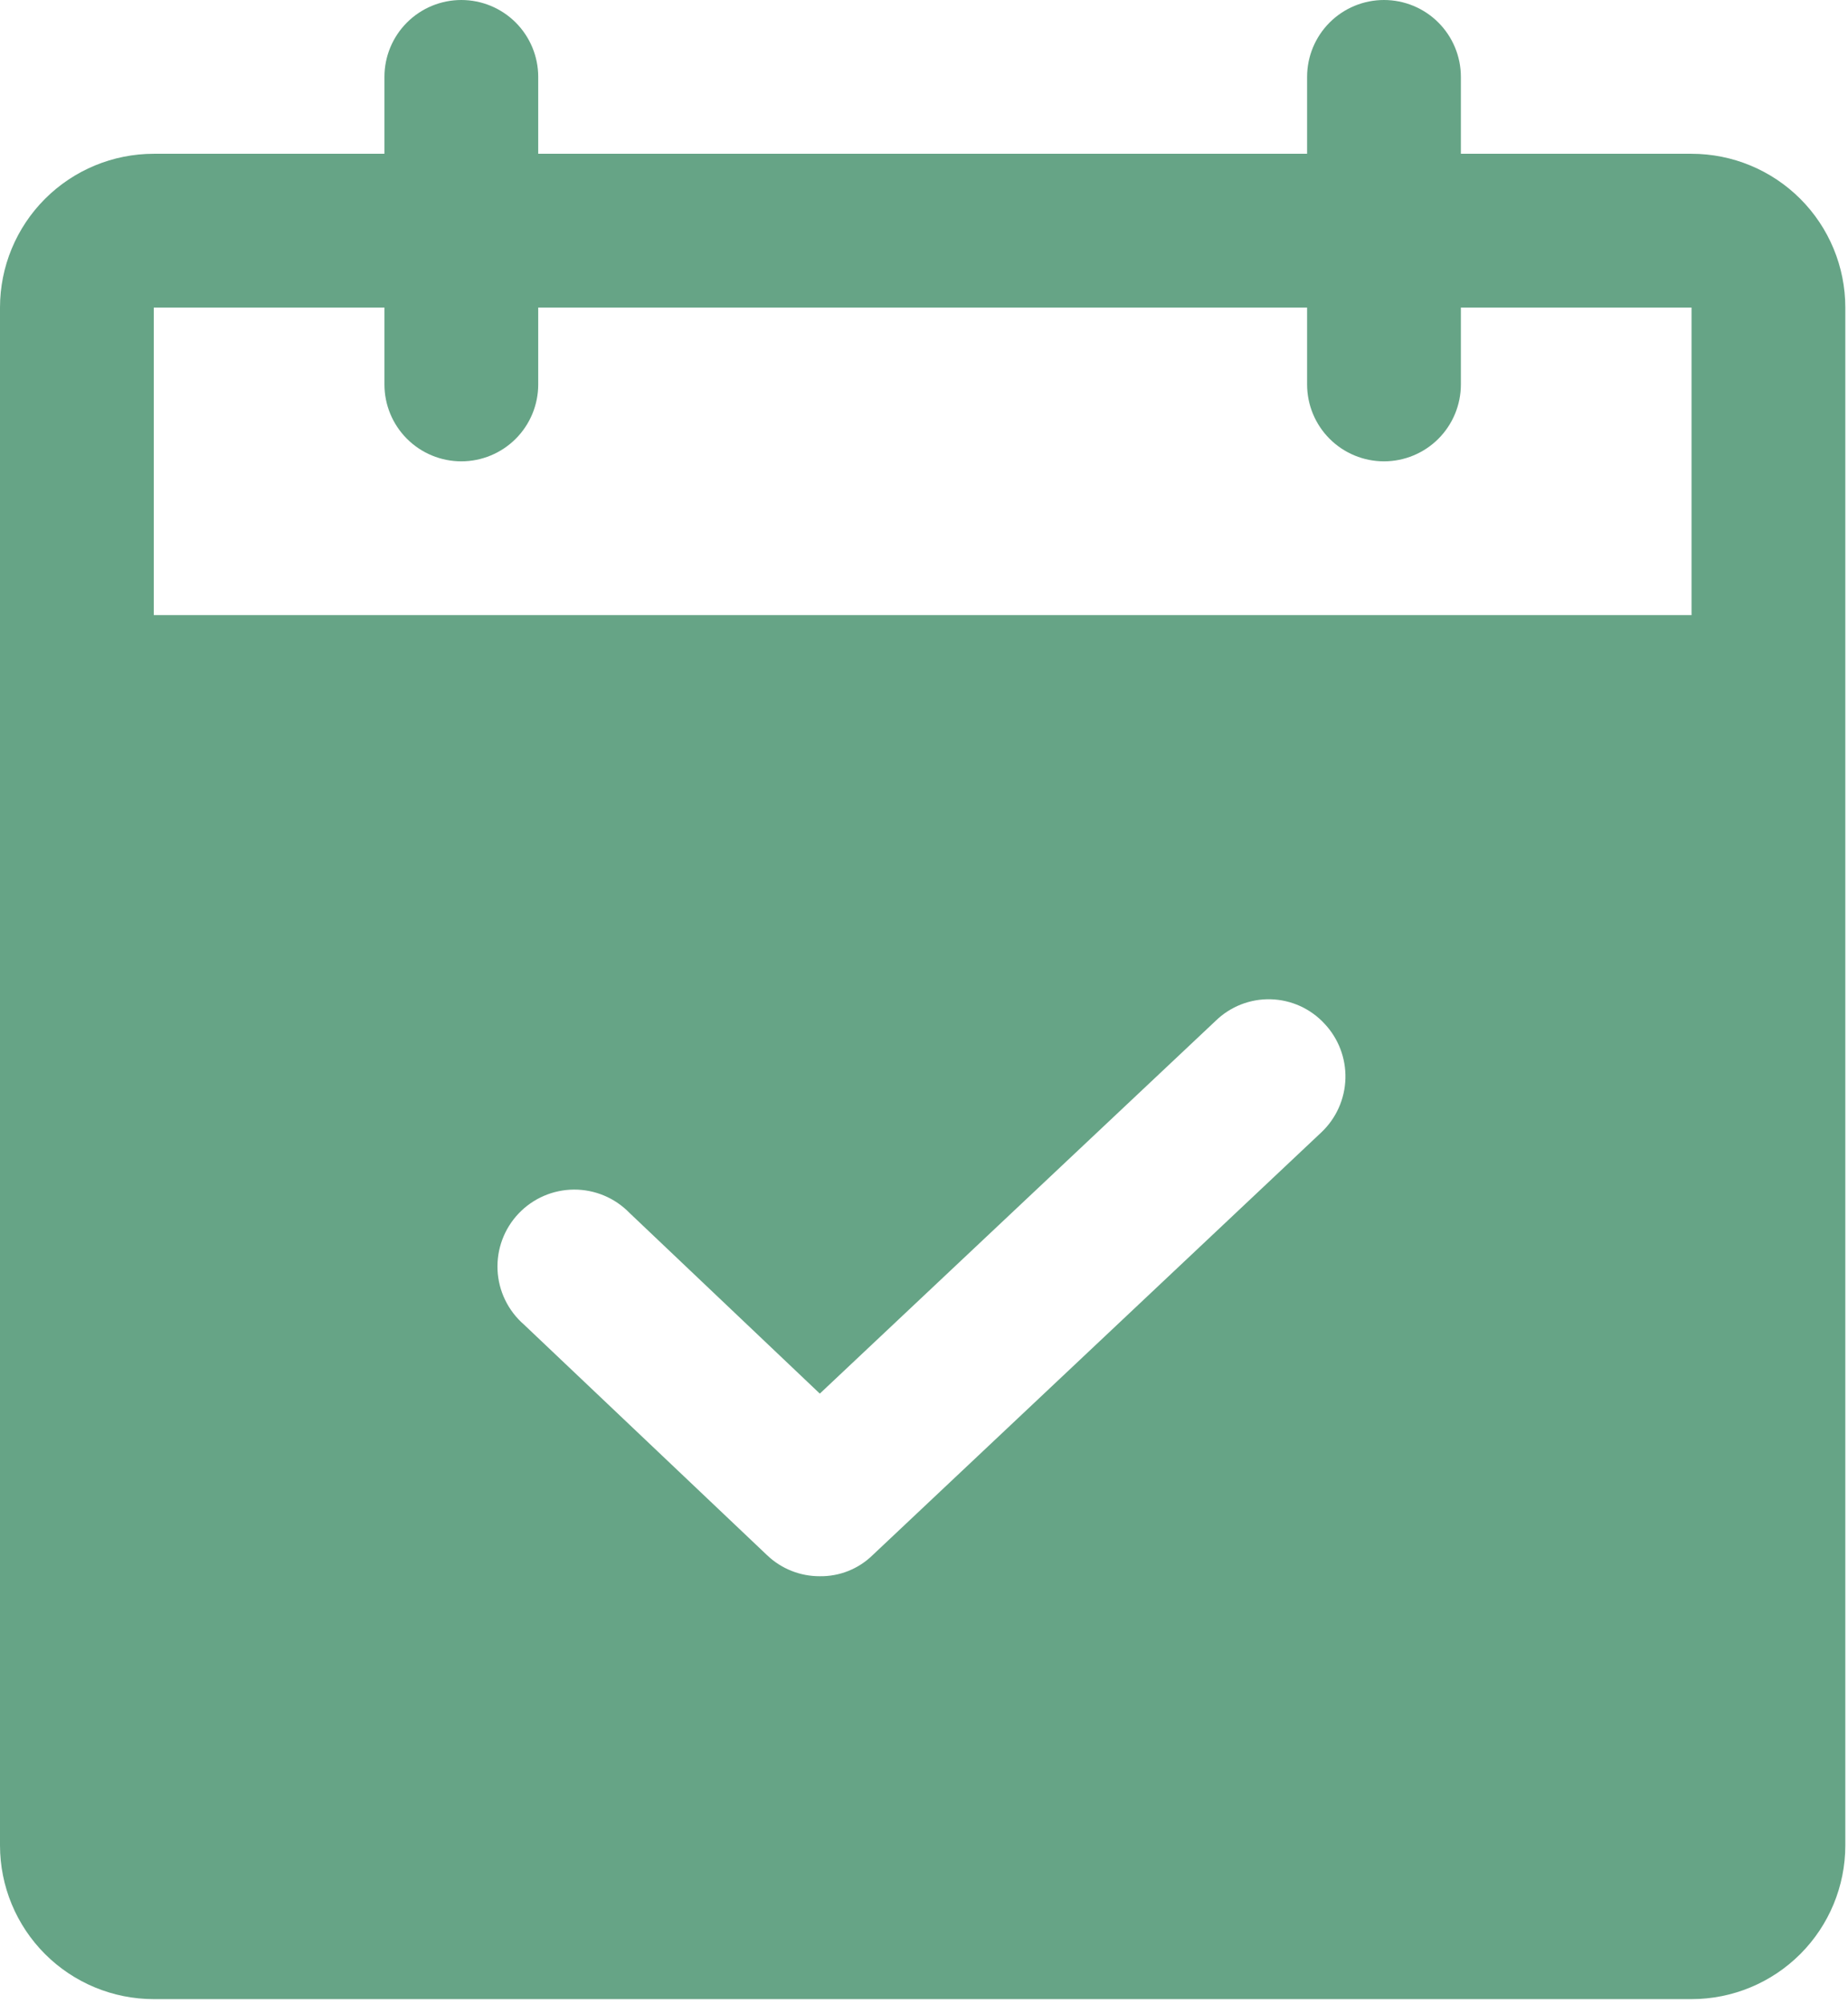 <?xml version="1.0" encoding="UTF-8"?> <svg xmlns="http://www.w3.org/2000/svg" width="344" height="373" viewBox="0 0 344 373" fill="none"><path d="M314.875 28.625H271.938V14.312C271.938 10.517 270.429 6.876 267.745 4.192C265.062 1.508 261.421 0 257.625 0C253.829 0 250.188 1.508 247.505 4.192C244.821 6.876 243.312 10.517 243.312 14.312V28.625H100.188V14.312C100.188 10.517 98.679 6.876 95.995 4.192C93.312 1.508 89.671 0 85.875 0C82.079 0 78.439 1.508 75.754 4.192C73.07 6.876 71.562 10.517 71.562 14.312V28.625H28.625C21.033 28.625 13.752 31.641 8.384 37.009C3.016 42.377 0 49.658 0 57.25V343.5C0 351.091 3.016 358.372 8.384 363.741C13.752 369.109 21.033 372.125 28.625 372.125H314.875C322.466 372.125 329.747 369.109 335.116 363.741C340.484 358.372 343.5 351.091 343.5 343.5V57.25C343.5 49.658 340.484 42.377 335.116 37.009C329.747 31.641 322.466 28.625 314.875 28.625ZM245.996 210.752L162.447 289.47C161.147 290.744 159.61 291.747 157.921 292.423C156.232 293.099 154.426 293.432 152.607 293.406C148.94 293.421 145.412 292.009 142.767 289.47L97.504 246.533C96.05 245.265 94.868 243.715 94.027 241.977C93.187 240.241 92.708 238.352 92.616 236.424C92.526 234.497 92.825 232.571 93.496 230.762C94.169 228.954 95.2 227.3 96.528 225.9C97.856 224.5 99.452 223.382 101.222 222.615C102.993 221.848 104.901 221.447 106.83 221.436C108.759 221.424 110.671 221.804 112.45 222.549C114.229 223.296 115.84 224.396 117.184 225.78L152.607 259.414L226.316 189.998C227.668 188.686 229.269 187.657 231.024 186.971C232.78 186.287 234.653 185.959 236.537 186.01C238.422 186.06 240.275 186.486 241.993 187.263C243.709 188.04 245.253 189.153 246.533 190.535C249.139 193.289 250.547 196.964 250.446 200.754C250.346 204.544 248.746 208.14 245.996 210.752ZM314.875 114.5H28.625V57.25H71.562V71.562C71.562 75.359 73.07 78.999 75.754 81.683C78.439 84.367 82.079 85.875 85.875 85.875C89.671 85.875 93.312 84.367 95.995 81.683C98.679 78.999 100.188 75.359 100.188 71.562V57.25H243.312V71.562C243.312 75.359 244.821 78.999 247.505 81.683C250.188 84.367 253.829 85.875 257.625 85.875C261.421 85.875 265.062 84.367 267.745 81.683C270.429 78.999 271.938 75.359 271.938 71.562V57.25H314.875V114.5Z" fill="#66A486"></path></svg> 